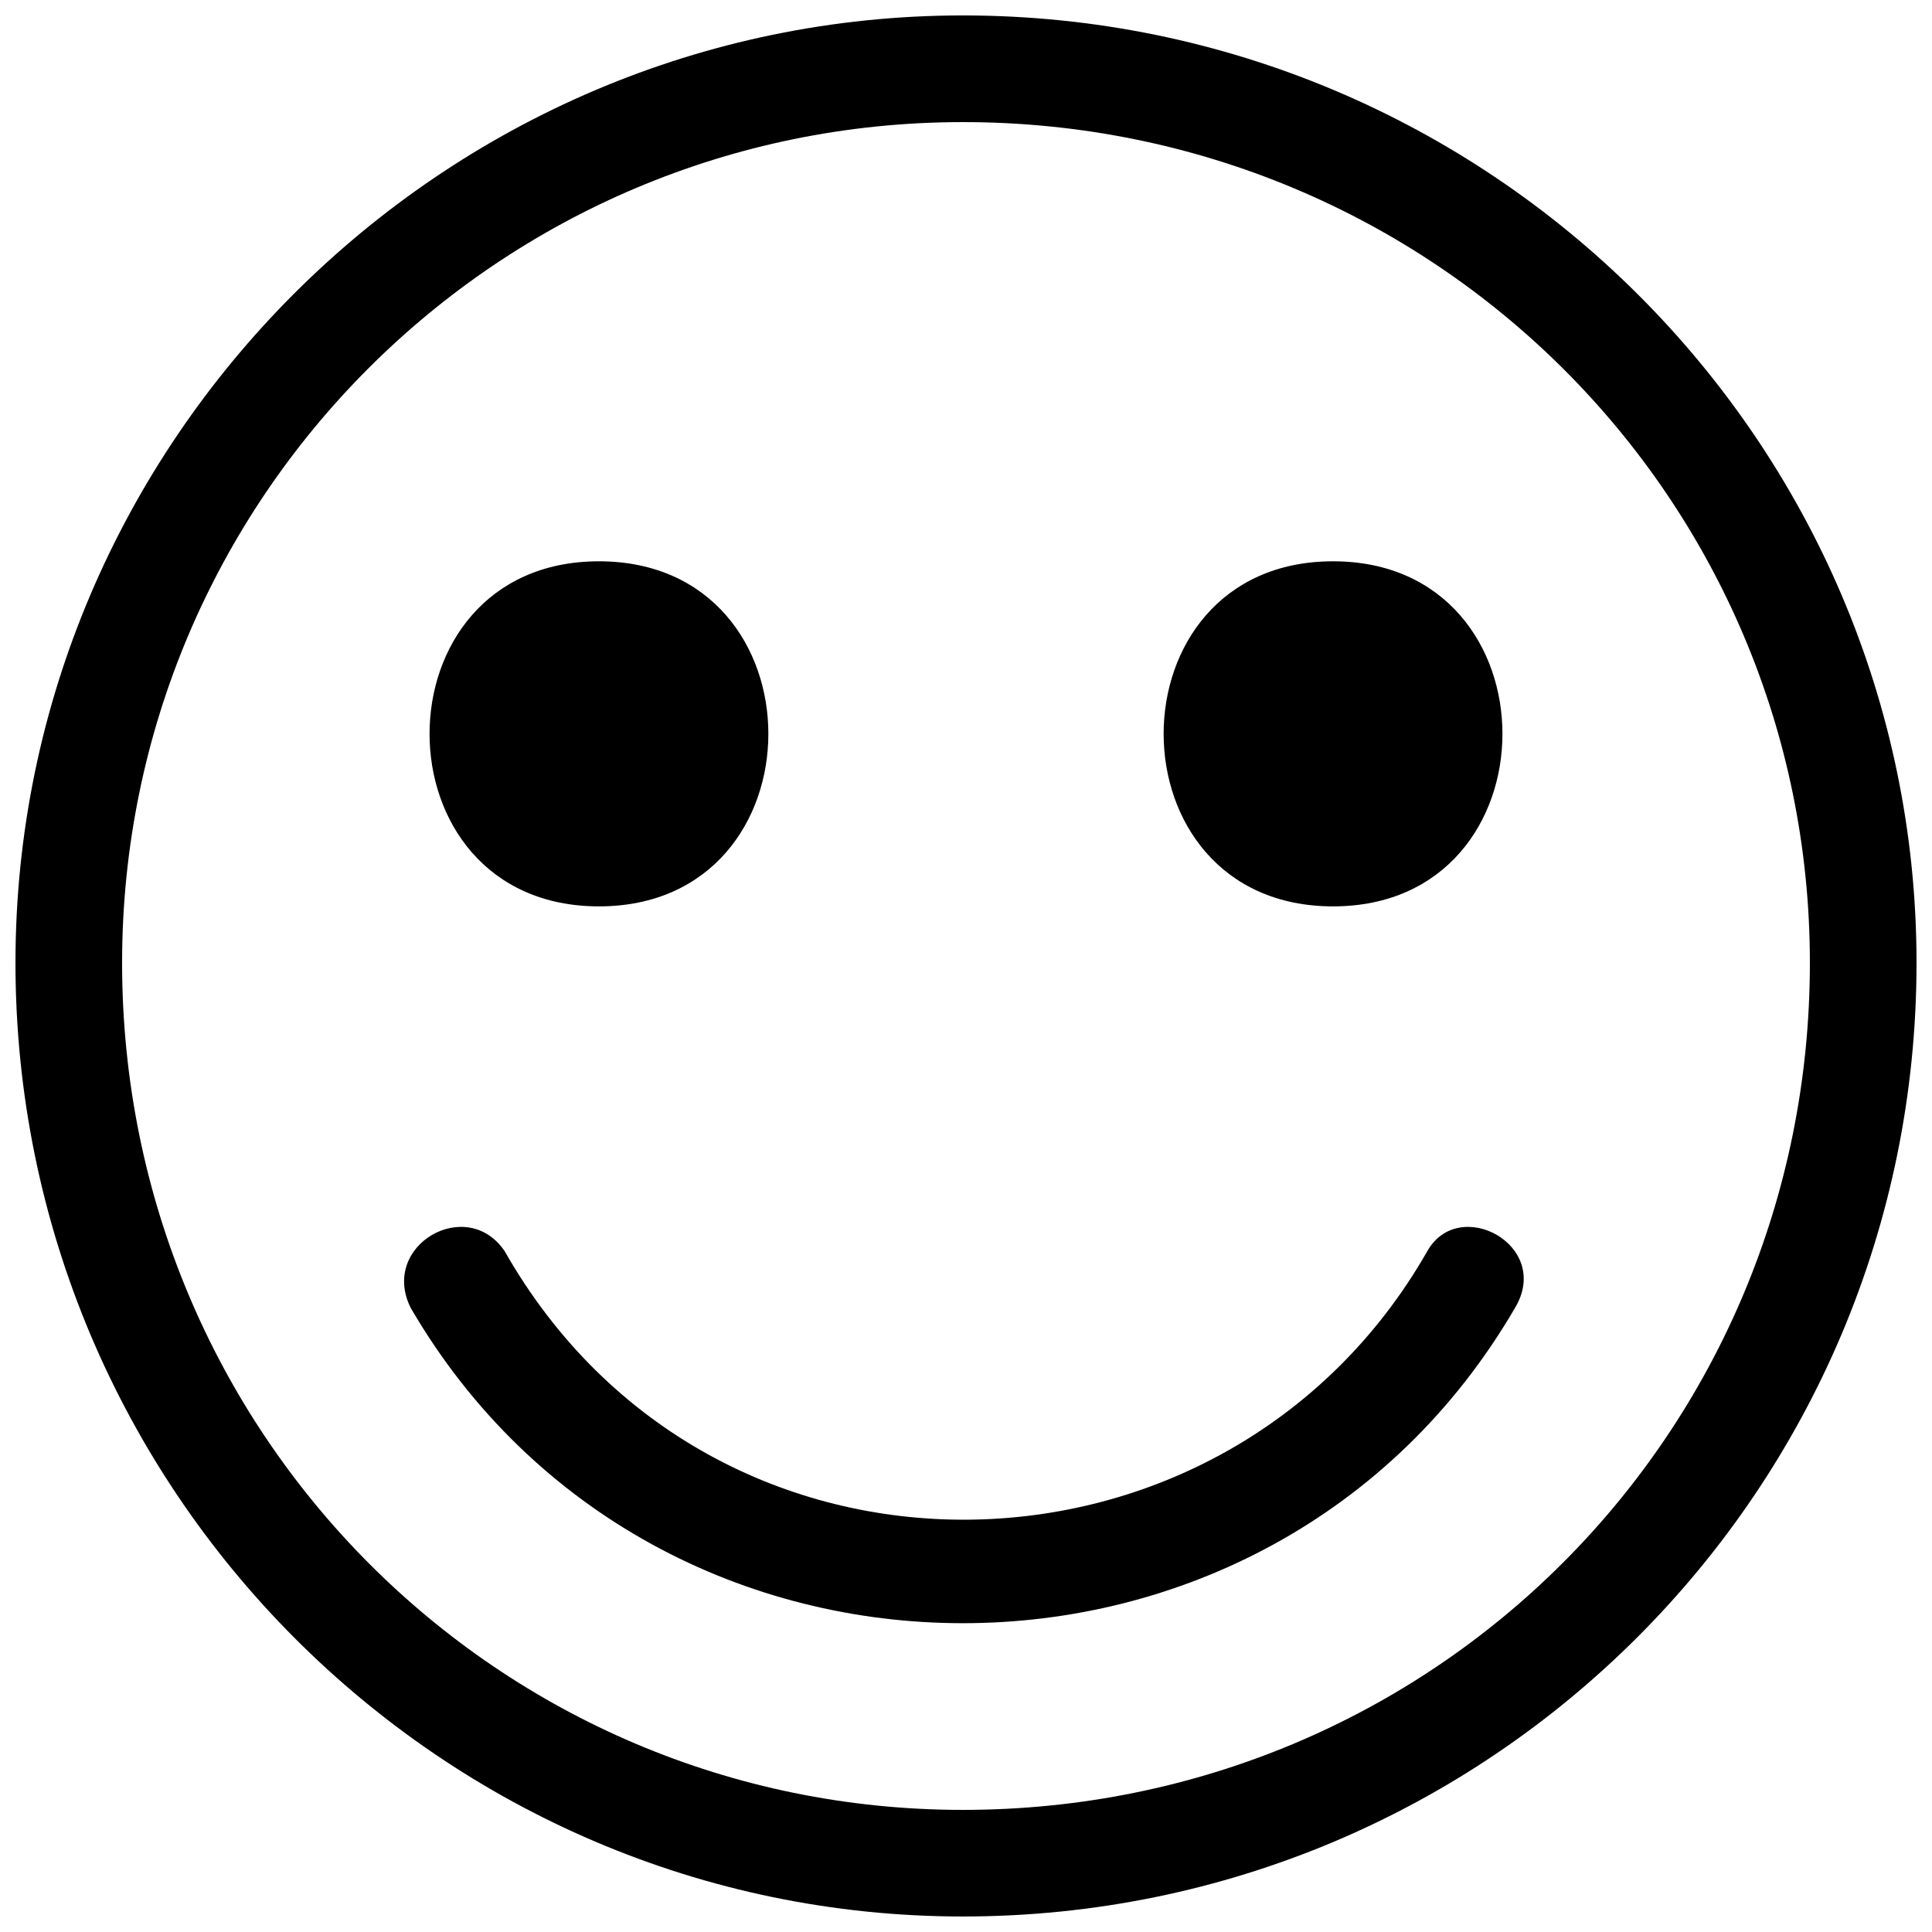 <?xml version="1.0" encoding="UTF-8"?>
<!-- Uploaded to: ICON Repo, www.svgrepo.com, Generator: ICON Repo Mixer Tools -->
<svg width="800px" height="800px" version="1.1" viewBox="144 144 512 512" xmlns="http://www.w3.org/2000/svg">
 <defs>
  <clipPath id="a">
   <path d="m148.09 148.09h503.81v503.81h-503.81z"/>
  </clipPath>
 </defs>
 <g clip-path="url(#a)">
  <path d="m399.17 148.09c139.67 0 252.73 113.07 252.73 251.07 0 139.67-113.07 252.73-252.73 252.73-138.01 0-251.07-113.07-251.07-252.73 0-138.01 113.07-251.07 251.07-251.07zm123.04 327.56c8.312-14.965 33.254-1.664 23.277 14.965-64.848 111.4-227.8 111.4-292.64 0-8.312-16.629 14.965-29.93 24.941-14.965 54.871 96.438 191.21 93.113 244.42 0zm-24.941-182.9c-59.859 0-59.859 91.449 0 91.449s59.859-91.449 0-91.449zm-194.54 0c59.859 0 59.859 91.449 0 91.449s-59.859-91.449 0-91.449zm96.438-116.39c124.71 0 224.47 99.766 224.47 222.81 0 124.71-99.766 224.47-224.47 224.47-123.04 0-222.81-99.766-222.81-224.47 0-123.04 99.766-222.81 222.81-222.81z" fill-rule="evenodd"/>
 </g>
</svg>